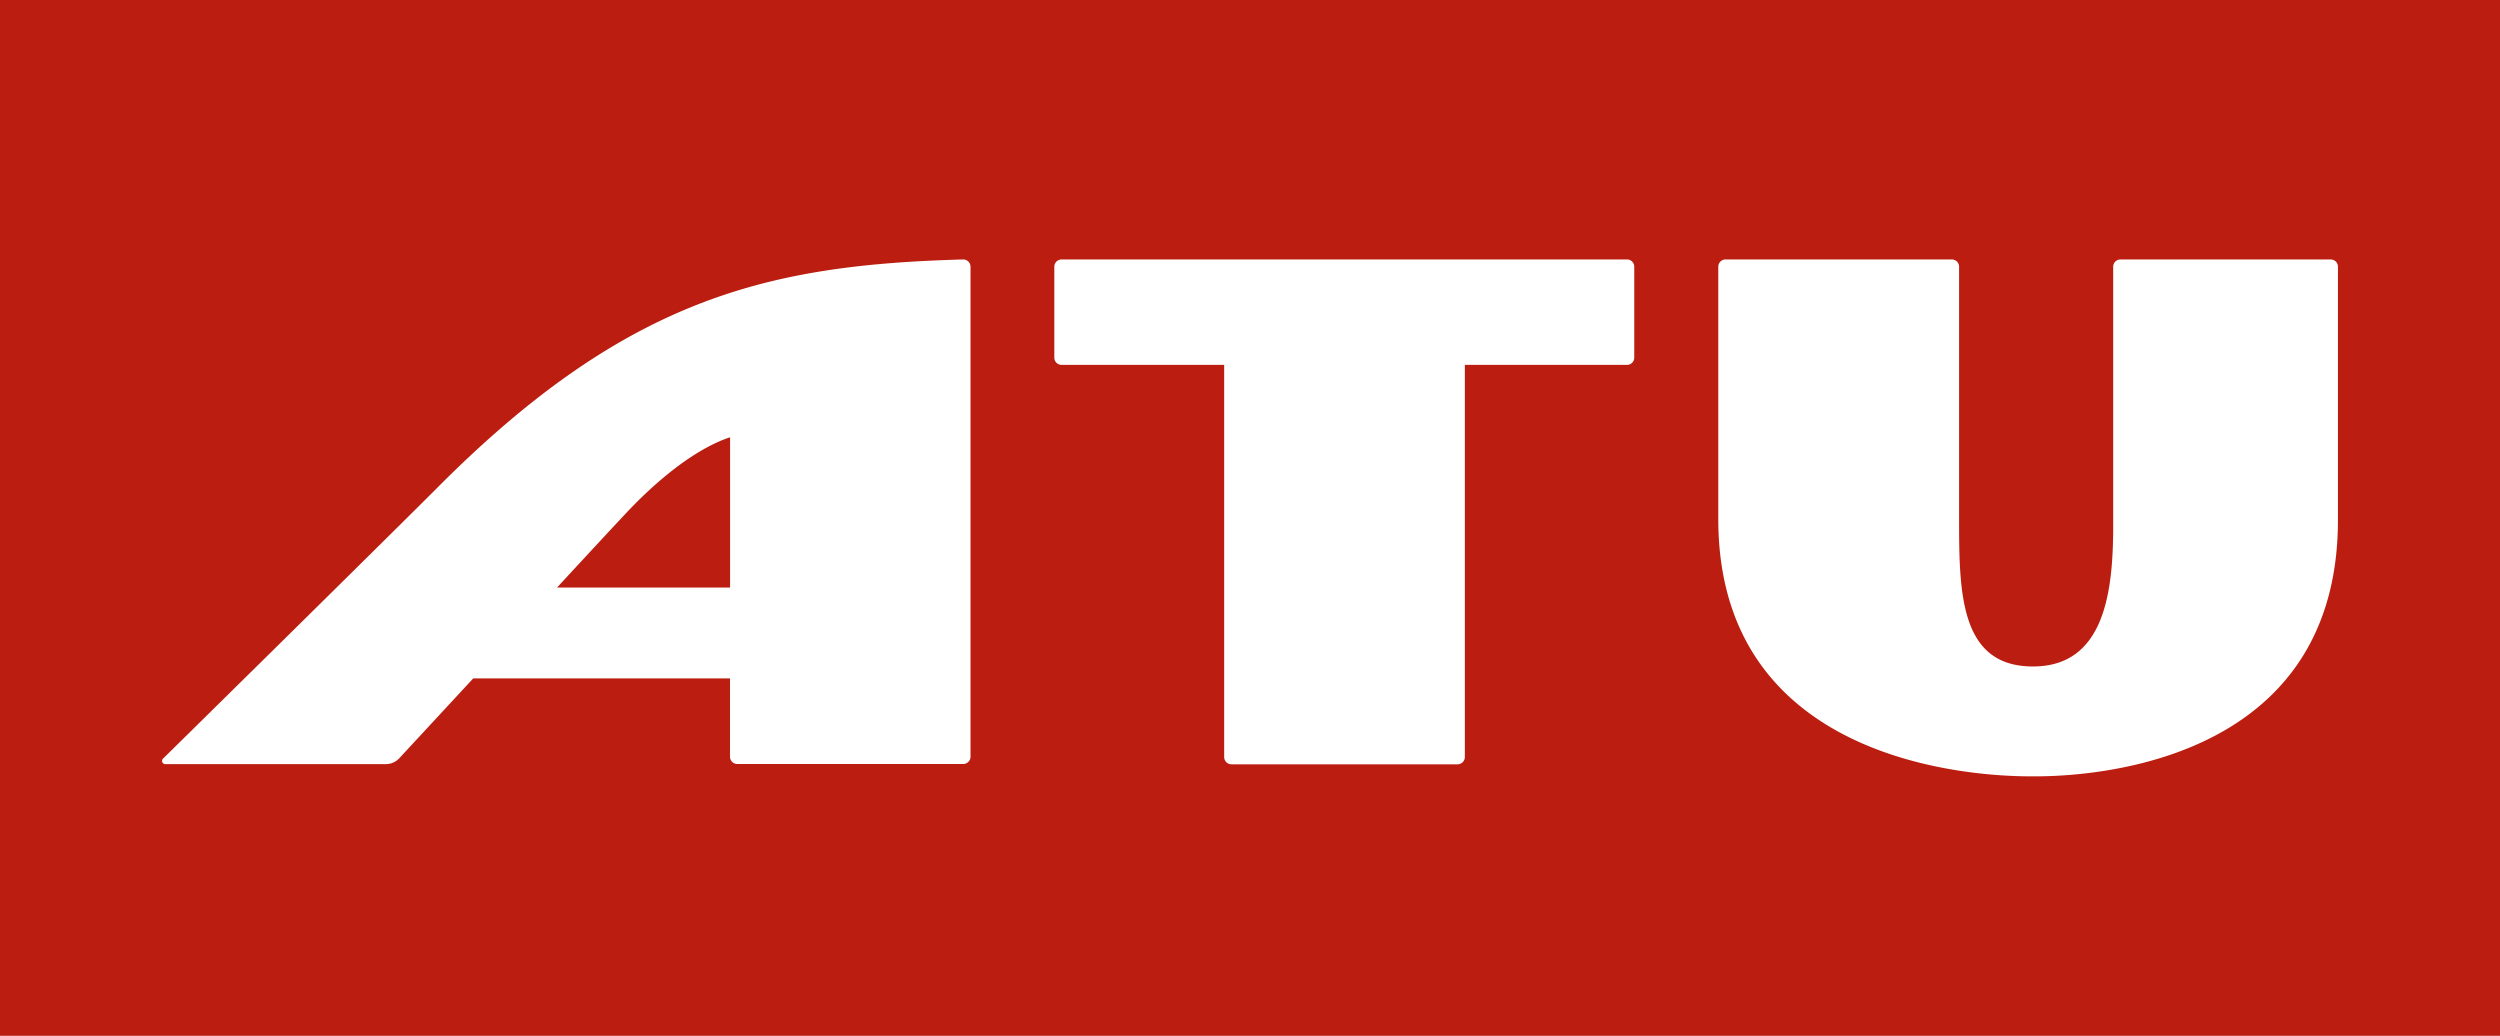 <svg xmlns="http://www.w3.org/2000/svg" viewBox="0 0 249.433 103.346"><defs><style>.a{fill:#bb1e10;}.b{fill:#fff;}</style></defs><title>atu-logo</title><rect class="a" width="249.433" height="103.346"/><path class="b" d="M96.1,25.886c-19.07.544-33.337,3.572-52.4,22.708-3.717,3.738-23.837,23.555-27.438,27.1a.318.318,0,0,0,.224.543H38.513a1.8,1.8,0,0,0,1.318-.579l7.383-7.97h25.62V75.5a.726.726,0,0,0,.725.725H96.107a.726.726,0,0,0,.725-.725V26.611a.726.726,0,0,0-.725-.725ZM72.834,58.622H55.576c3.507-3.8,6.376-6.884,7.028-7.572,5.318-5.6,9.071-7.05,10.238-7.419V58.622Z"/><path class="b" d="M105.193,35.675V26.611a.725.725,0,0,1,.724-.725h56.414a.725.725,0,0,1,.724.725v9.071a.725.725,0,0,1-.724.725H146.152V75.533a.725.725,0,0,1-.725.724H122.865a.725.725,0,0,1-.725-.724V36.407H105.932a.725.725,0,0,1-.739-.71Z"/><path class="b" d="M211.564,25.886a.725.725,0,0,0-.724.725v25.8c0,6.441-.768,14.085-8.007,14.085s-7.368-7.245-7.368-14.614V26.611a.726.726,0,0,0-.725-.725H172.163a.725.725,0,0,0-.724.725V51.782c0,25.656,28.257,25.678,31.394,25.678s30.431,0,30.431-25.577V26.611a.725.725,0,0,0-.724-.725Z"/></svg>